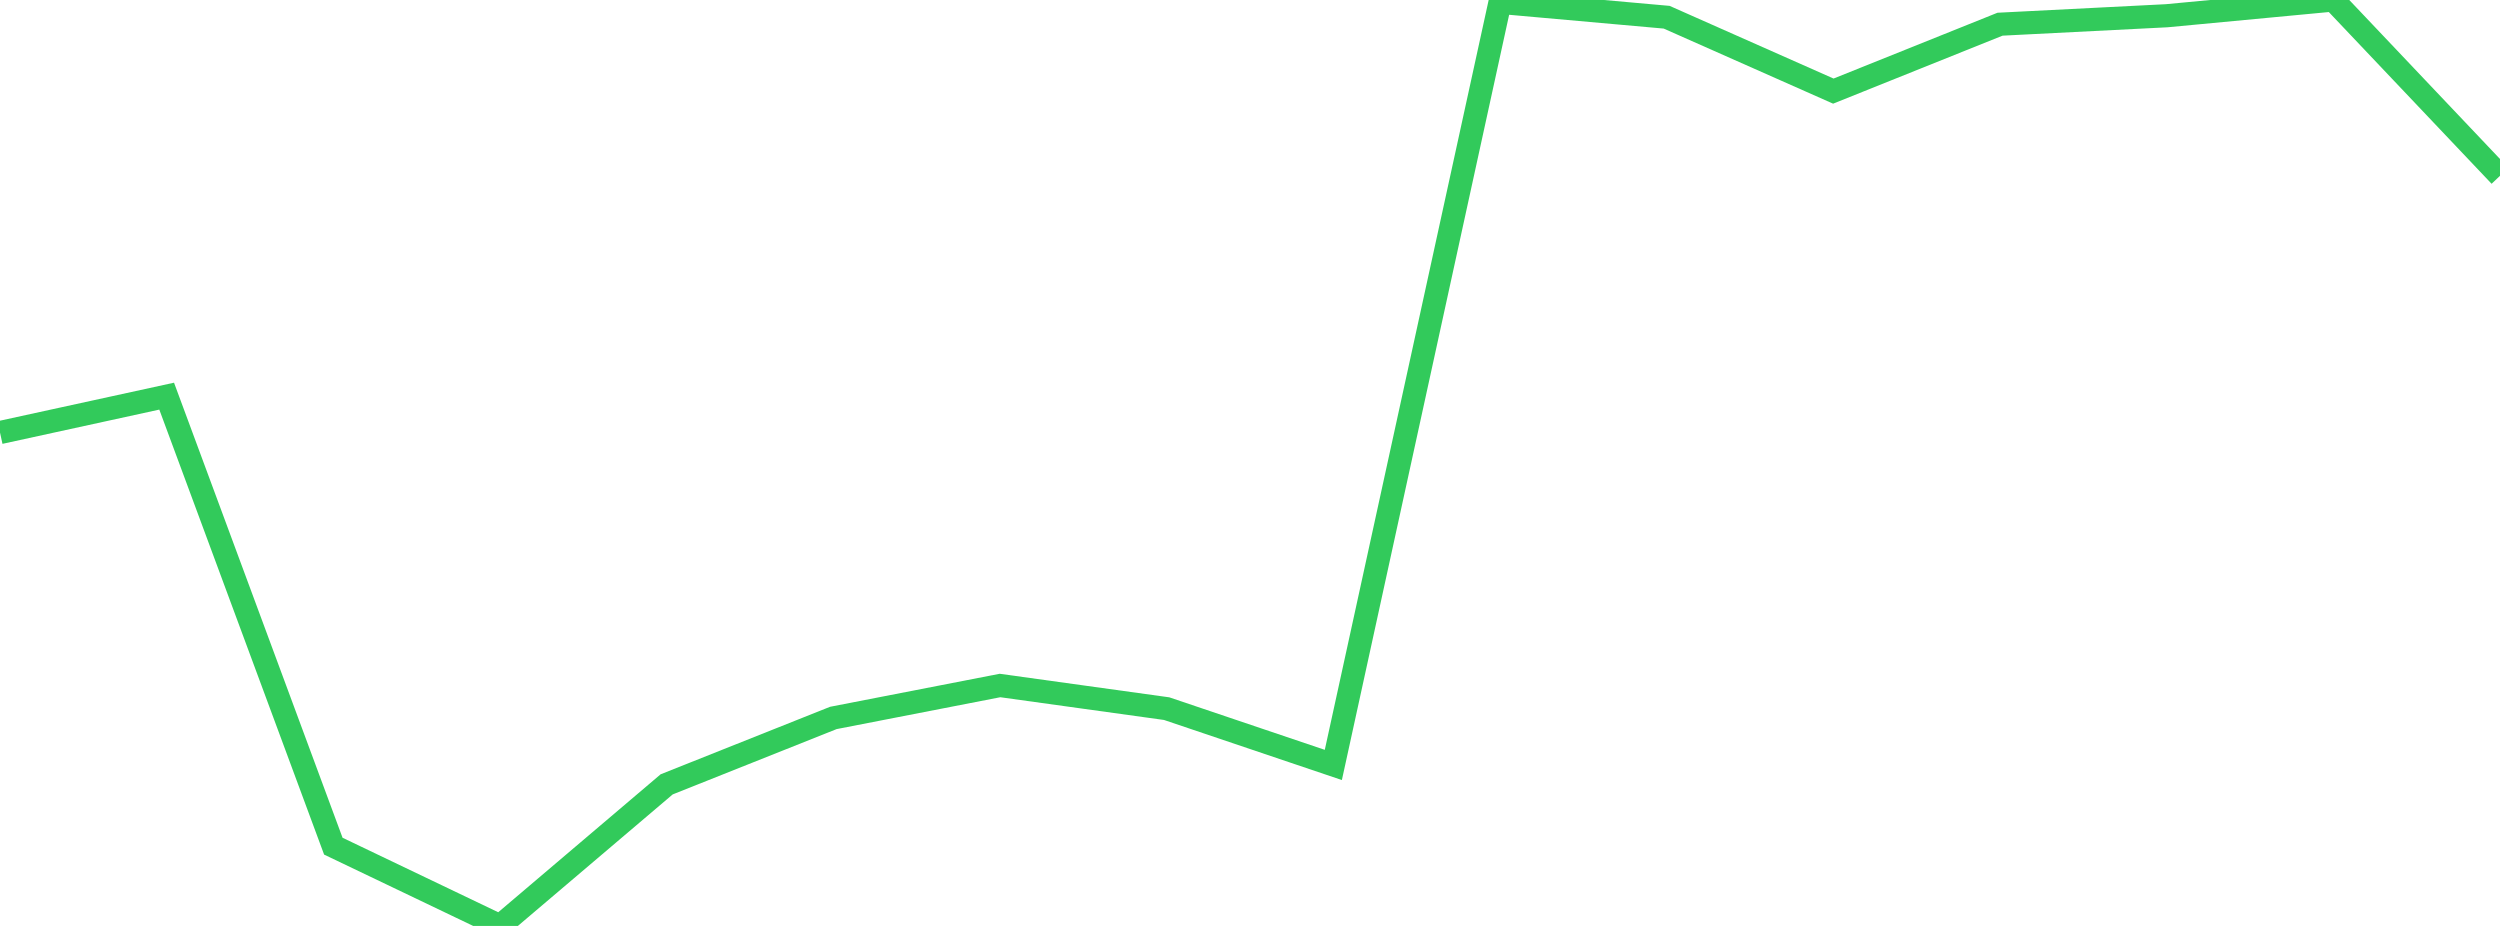 <?xml version="1.0" standalone="no"?>
<!DOCTYPE svg PUBLIC "-//W3C//DTD SVG 1.1//EN" "http://www.w3.org/Graphics/SVG/1.1/DTD/svg11.dtd">

<svg width="135" height="50" viewBox="0 0 135 50" preserveAspectRatio="none" 
  xmlns="http://www.w3.org/2000/svg"
  xmlns:xlink="http://www.w3.org/1999/xlink">


<polyline points="0.0, 23.357 9.0, 21.392 18.0, 45.693 27.0, 50.0 36.0, 42.355 45.0, 38.769 54.0, 37.017 63.0, 38.267 72.0, 41.307 81.0, 0.127 90.0, 0.93 99.0, 4.92 108.0, 1.307 117.0, 0.85 126.0, 0.0 135.0, 9.494" fill="none" stroke="#32ca5b" stroke-width="1.25"/>

</svg>
